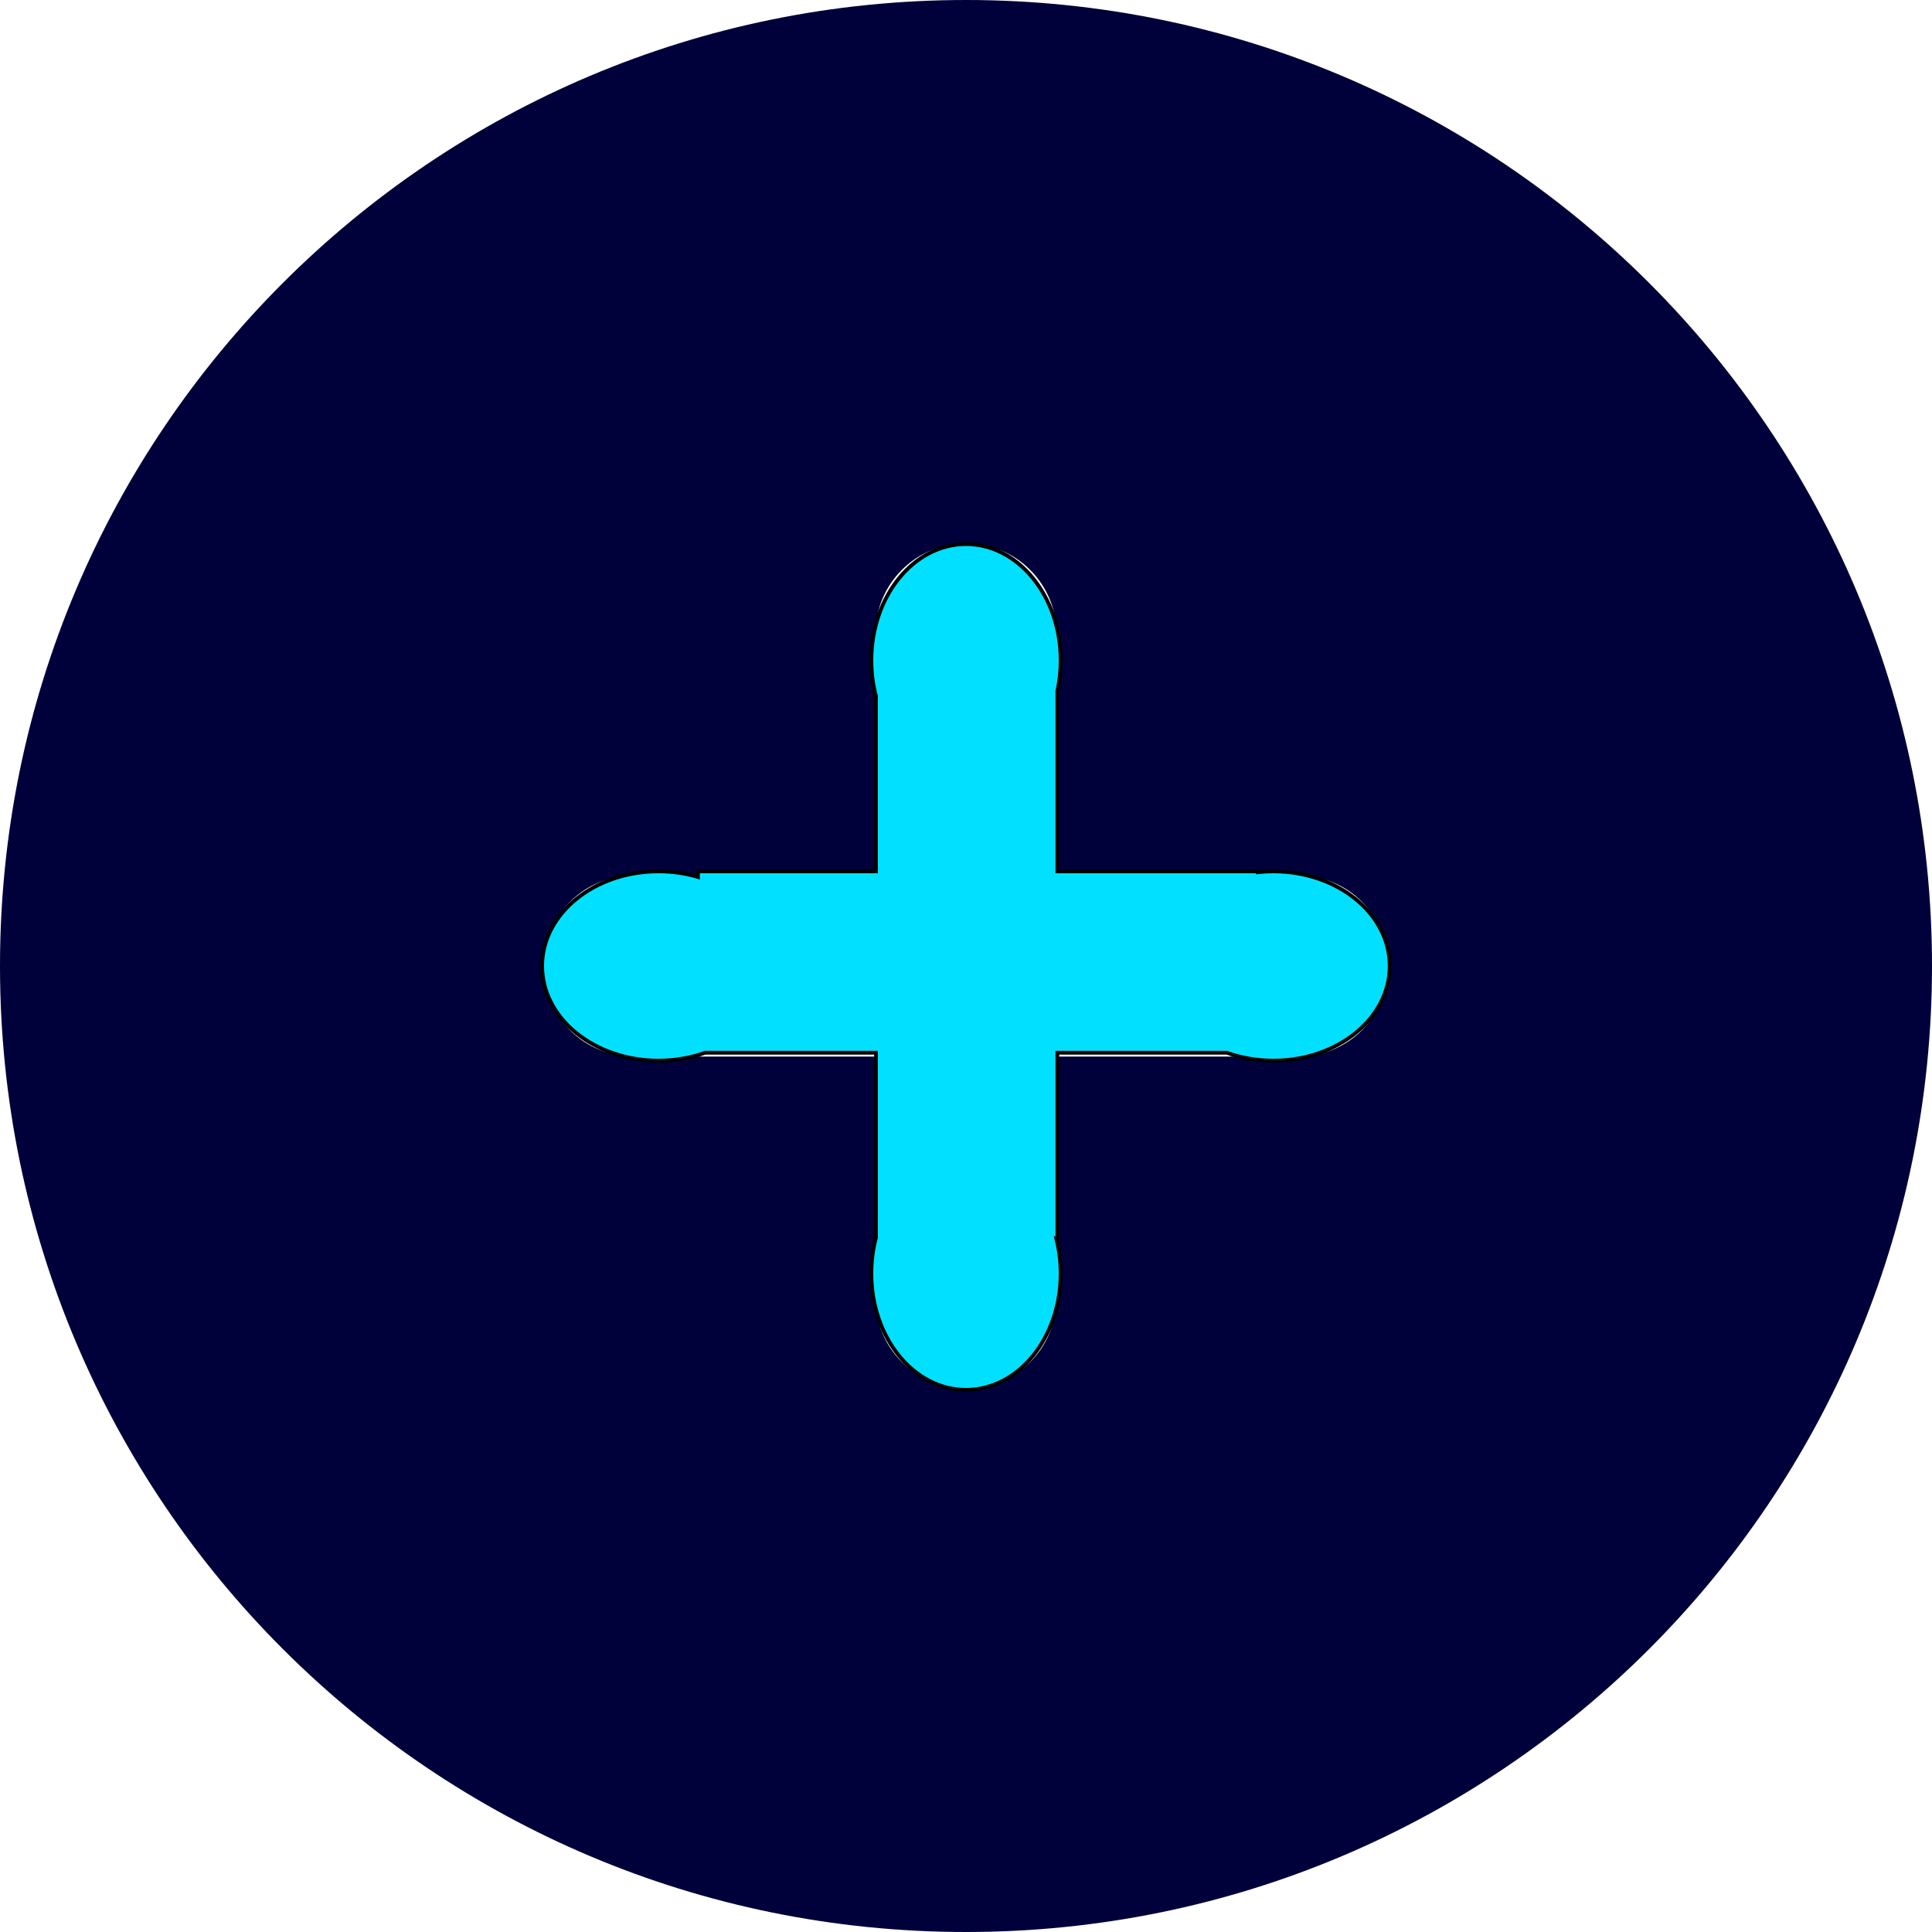 <?xml version="1.0" encoding="utf-8"?>
<svg viewBox="0 0 512 512" width="512" height="512" xmlns="http://www.w3.org/2000/svg">
  <path d="M0 256C0 114.6 114.6 0 256 0C397.4 0 512 114.6 512 256C512 397.4 397.4 512 256 512C114.6 512 0 397.4 0 256zM256 368C269.3 368 280 357.3 280 344V280H344C357.3 280 368 269.3 368 256C368 242.7 357.3 232 344 232H280V168C280 154.7 269.3 144 256 144C242.7 144 232 154.7 232 168V232H168C154.7 232 144 242.7 144 256C144 269.3 154.7 280 168 280H232V344C232 357.3 242.7 368 256 368z" style="fill: rgb(0, 0, 58);"/>
  <path d="M 281.08 175.021 C 281.08 177.813 280.778 180.518 280.212 183.09 L 280.212 230.922 L 333.322 230.922 L 333.332 231.145 C 334.681 230.998 336.058 230.922 337.457 230.922 C 354.481 230.922 368.281 242.15 368.281 256 C 368.281 269.85 354.481 281.078 337.457 281.078 C 333.069 281.078 328.894 280.332 325.115 278.987 L 280.212 278.987 L 280.212 328.098 L 279.893 328.112 C 280.663 331.072 281.078 334.228 281.078 337.502 C 281.078 354.526 269.85 368.326 256 368.326 C 242.15 368.326 230.922 354.526 230.922 337.502 C 230.922 334.171 231.352 330.964 232.147 327.959 L 232.147 278.988 L 186.837 278.988 C 183.058 280.332 178.885 281.078 174.498 281.078 C 157.474 281.078 143.674 269.85 143.674 256 C 143.674 242.149 157.474 230.922 174.498 230.922 C 178.178 230.922 181.707 231.447 184.979 232.409 L 184.947 230.922 L 232.146 230.922 L 232.146 184.553 C 231.353 181.551 230.924 178.348 230.924 175.021 C 230.924 157.997 242.152 144.197 256.002 144.197 C 269.852 144.197 281.08 157.997 281.08 175.021 Z" style="stroke: rgb(0, 0, 0); fill: rgb(1, 225, 255);"/>
</svg>